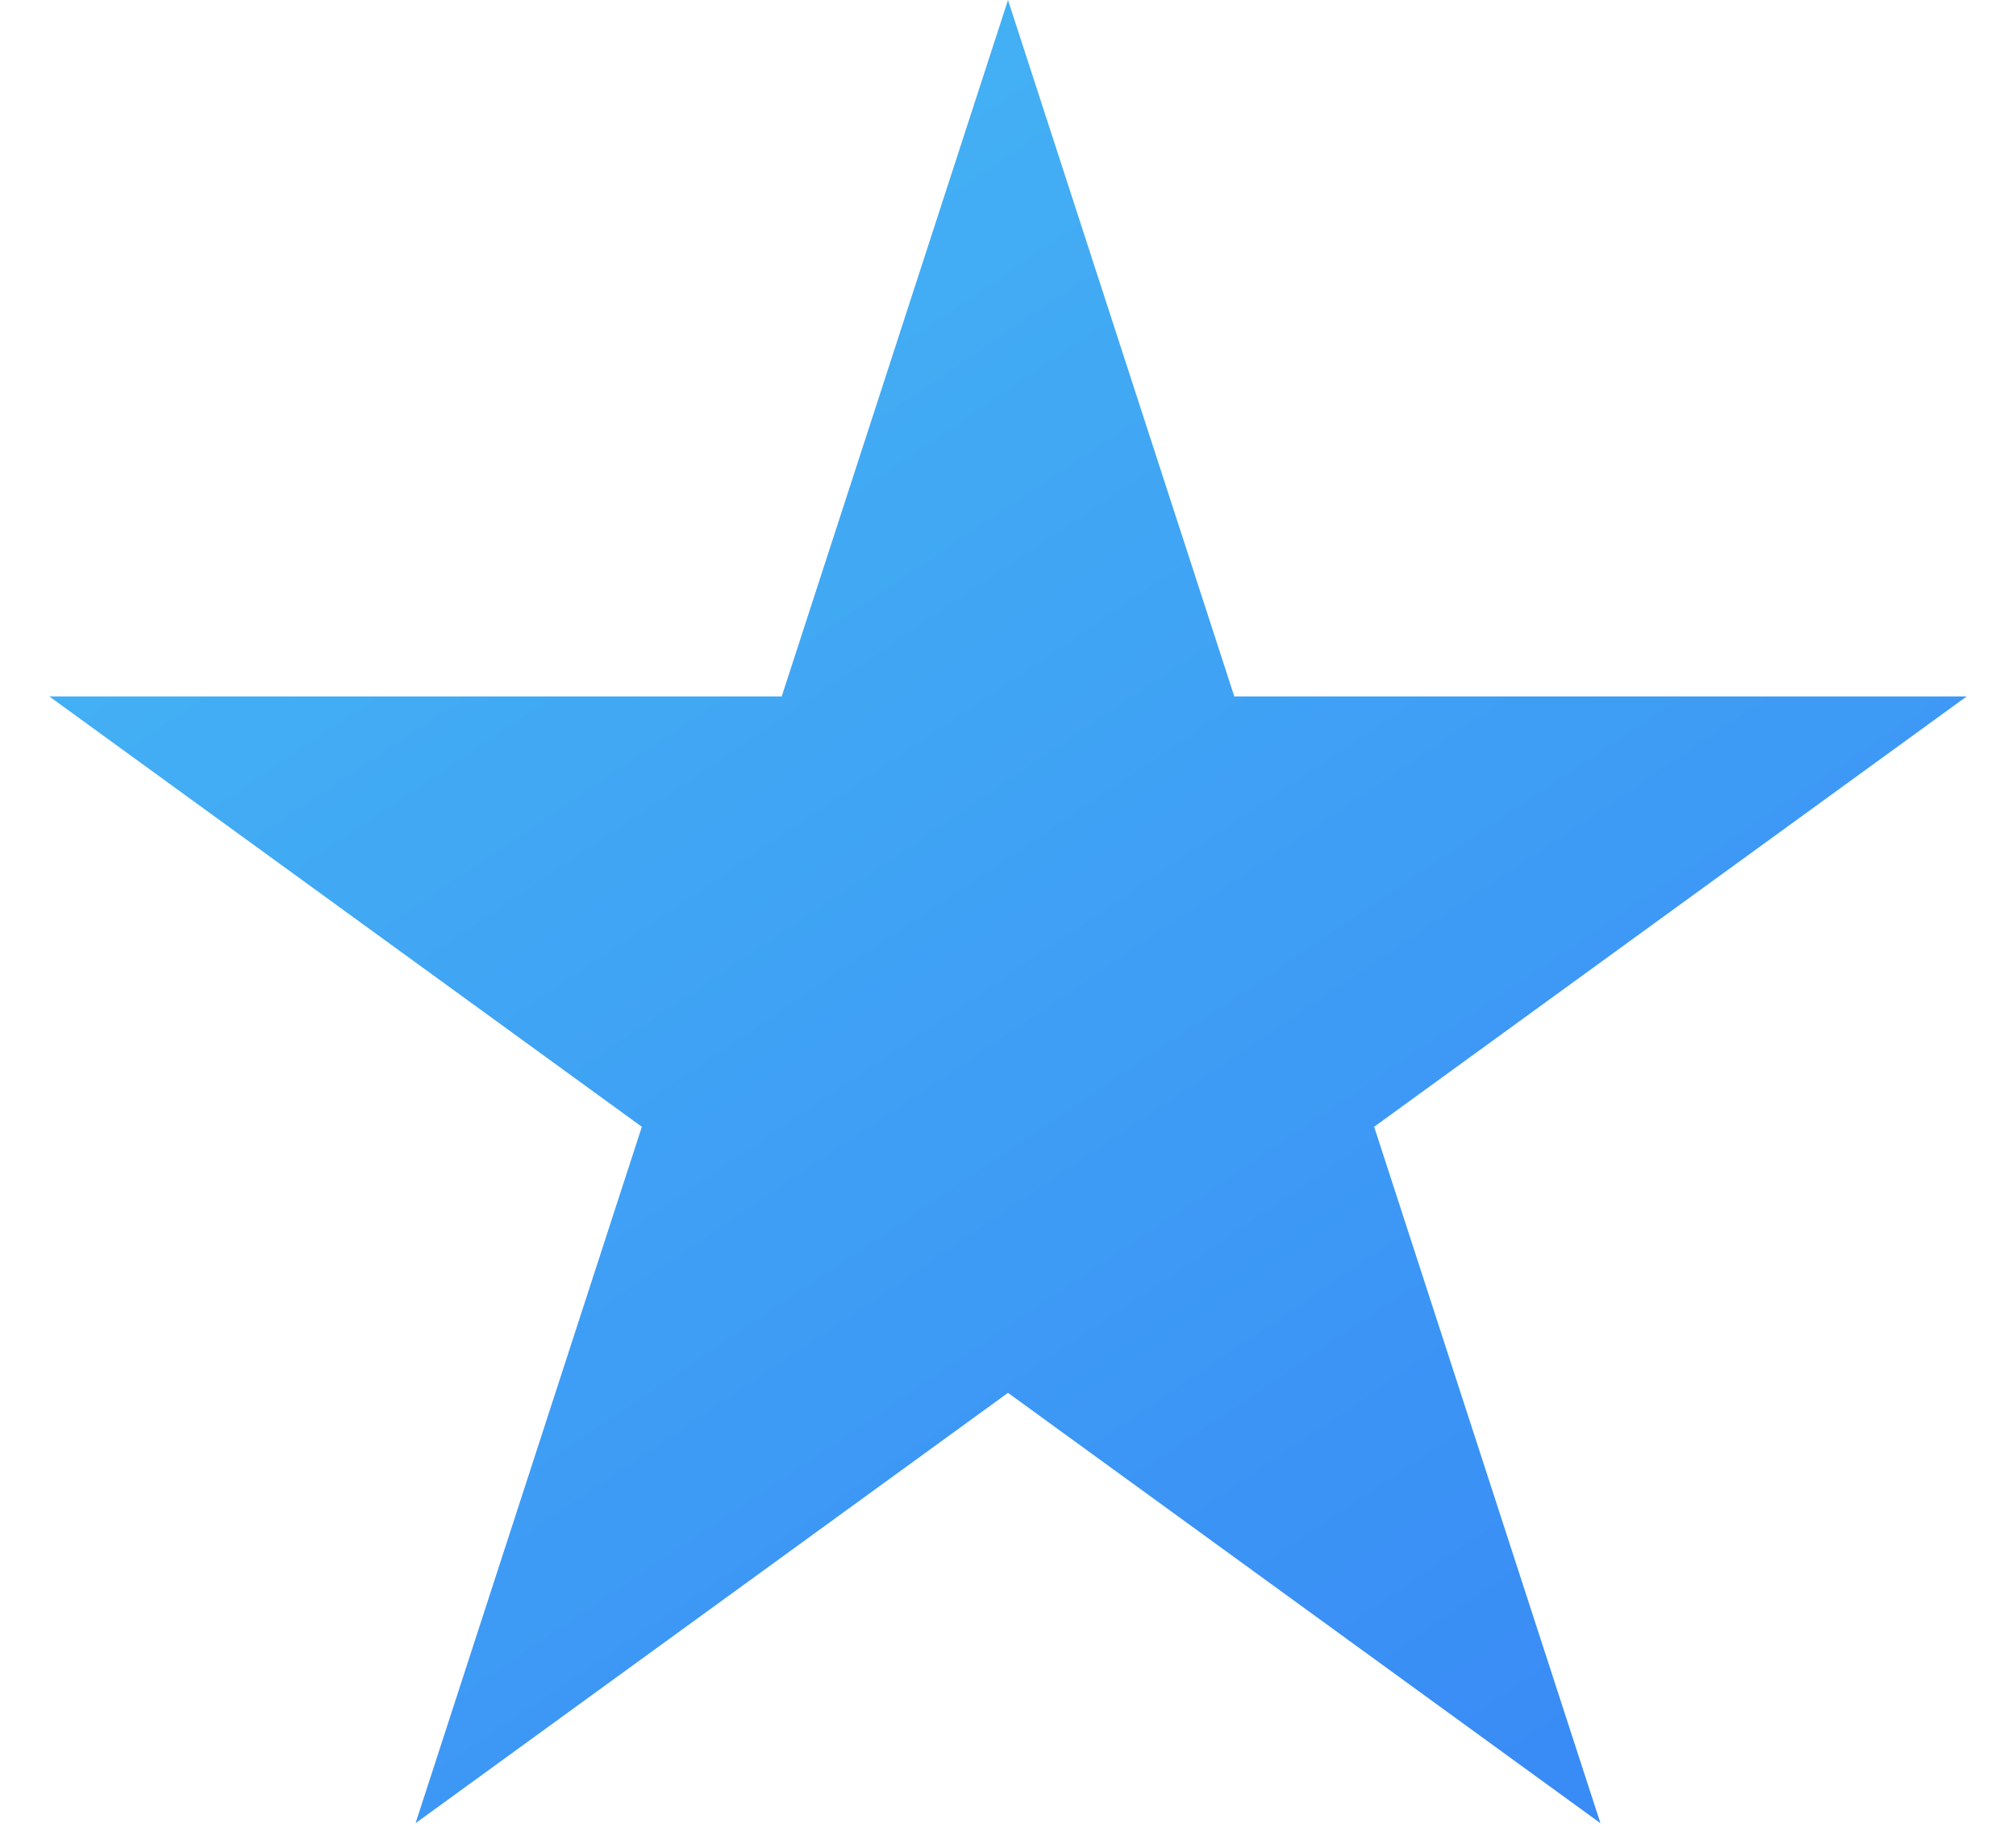 <svg width="24" height="22" viewBox="0 0 24 22" fill="none" xmlns="http://www.w3.org/2000/svg">
<path d="M12 0L14.694 8.292H23.413L16.359 13.416L19.053 21.708L12 16.584L4.947 21.708L7.641 13.416L0.587 8.292H9.306L12 0Z" fill="url(#paint0_linear_13195_12331)"/>
<defs>
<linearGradient id="paint0_linear_13195_12331" x1="14.256" y1="24.522" x2="-0.019" y2="3.339" gradientUnits="userSpaceOnUse">
<stop offset="0.005" stop-color="#398BF5"/>
<stop offset="1" stop-color="#45B7F4"/>
</linearGradient>
</defs>
</svg>
